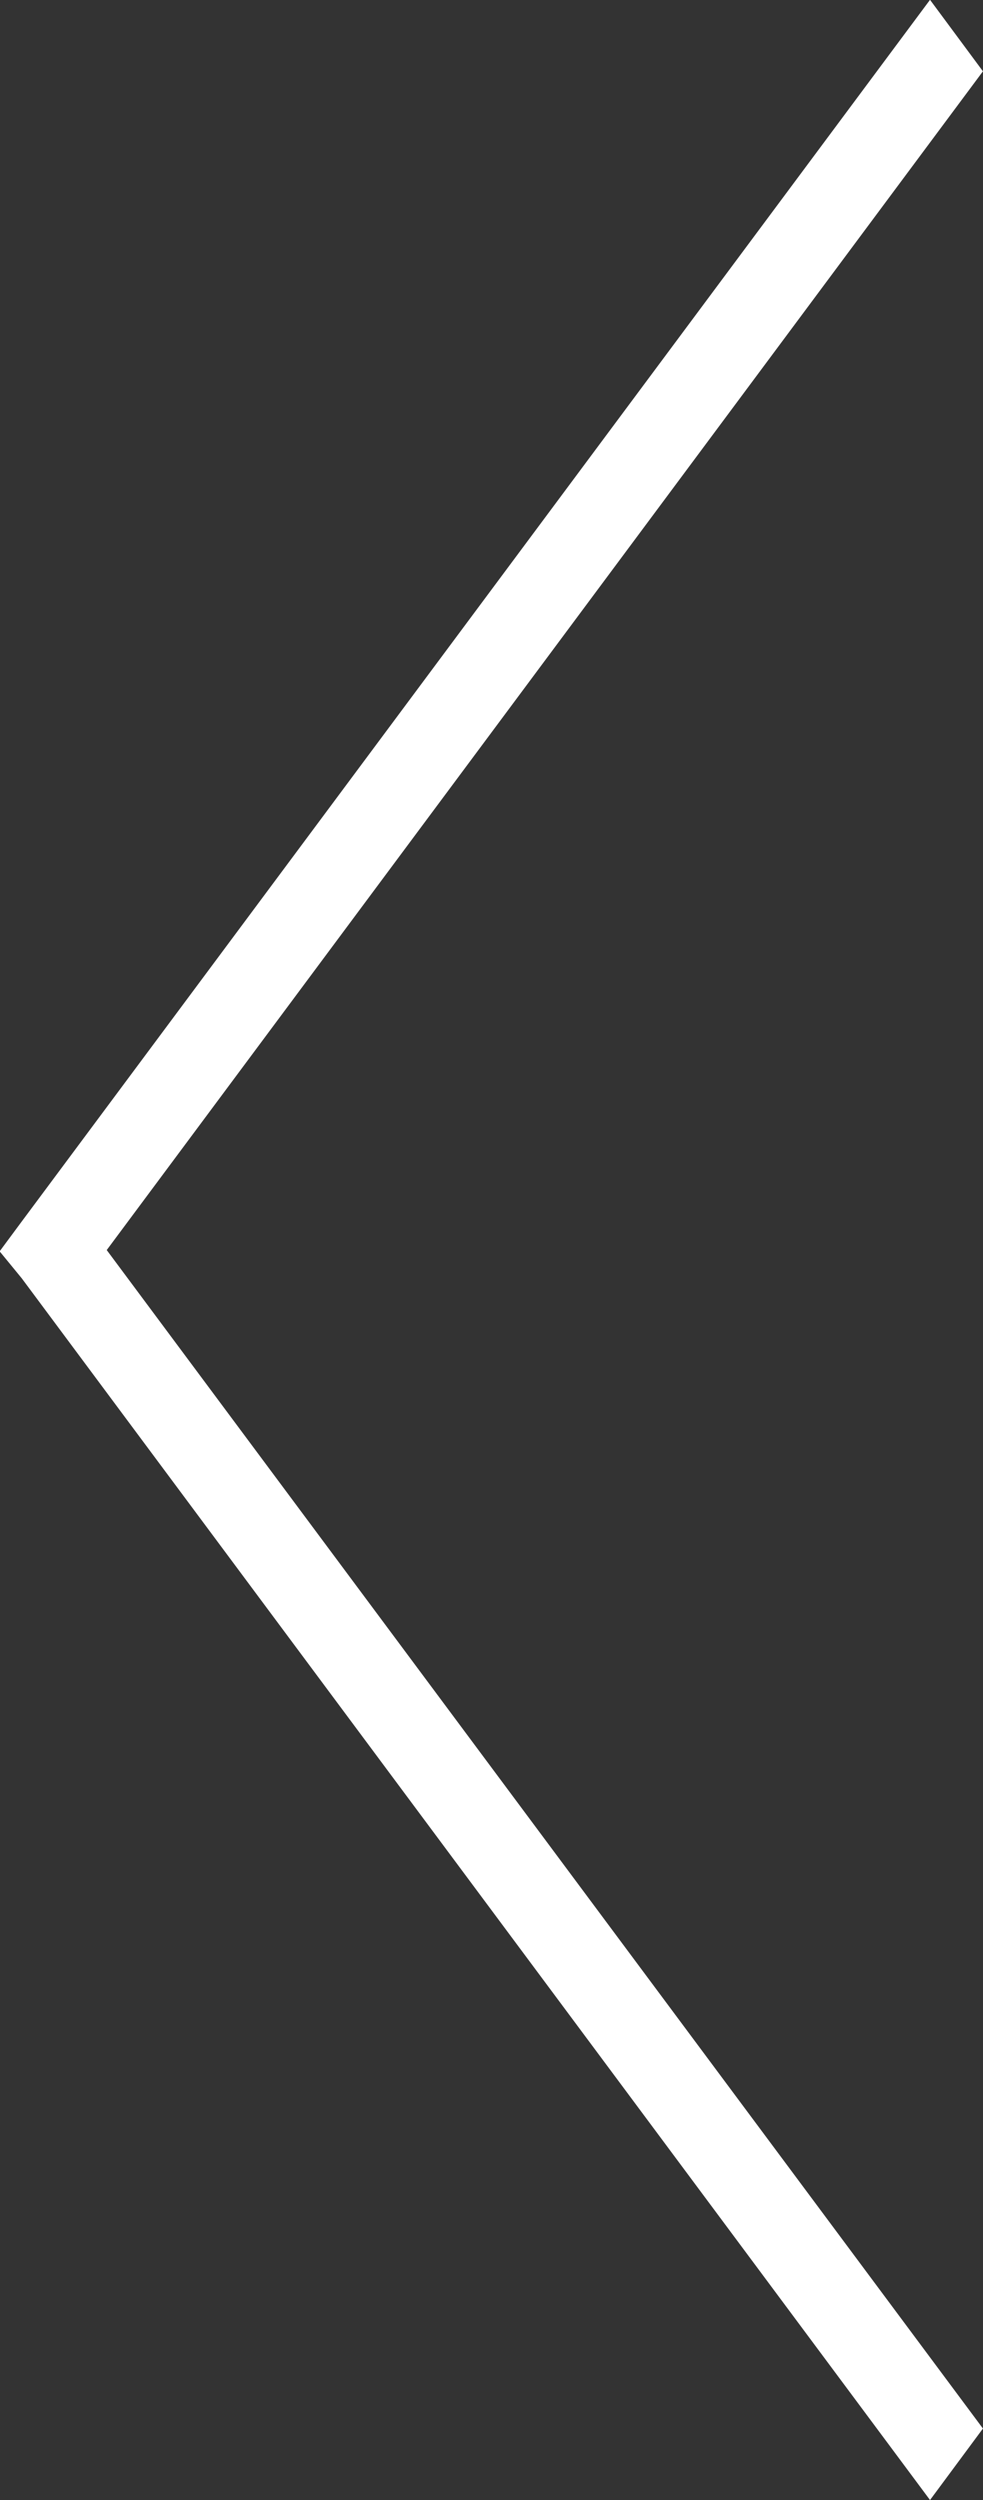<svg xmlns="http://www.w3.org/2000/svg" width="24.218" height="61.544" viewBox="0 0 24.218 61.544">
    <rect x="0" y="0" width="24.218" height="61.544" fill="#333333" stroke="none"/>
    <defs>
        <style>
            .cls-1 {
            fill: #fff;
            stroke: #fff;
            stroke-width: 2px;
            }
        </style>
    </defs>
    <path id="Path_667" data-name="Path 667" class="cls-1" d="M21.652,0l.06.081L.124,29.1,21.712,58.112l-.06.081L.064,29.178l0,0L0,29.1l0,0,0,0,.06-.081,0,0Z" transform="translate(1.259 1.673)"/>
</svg>
